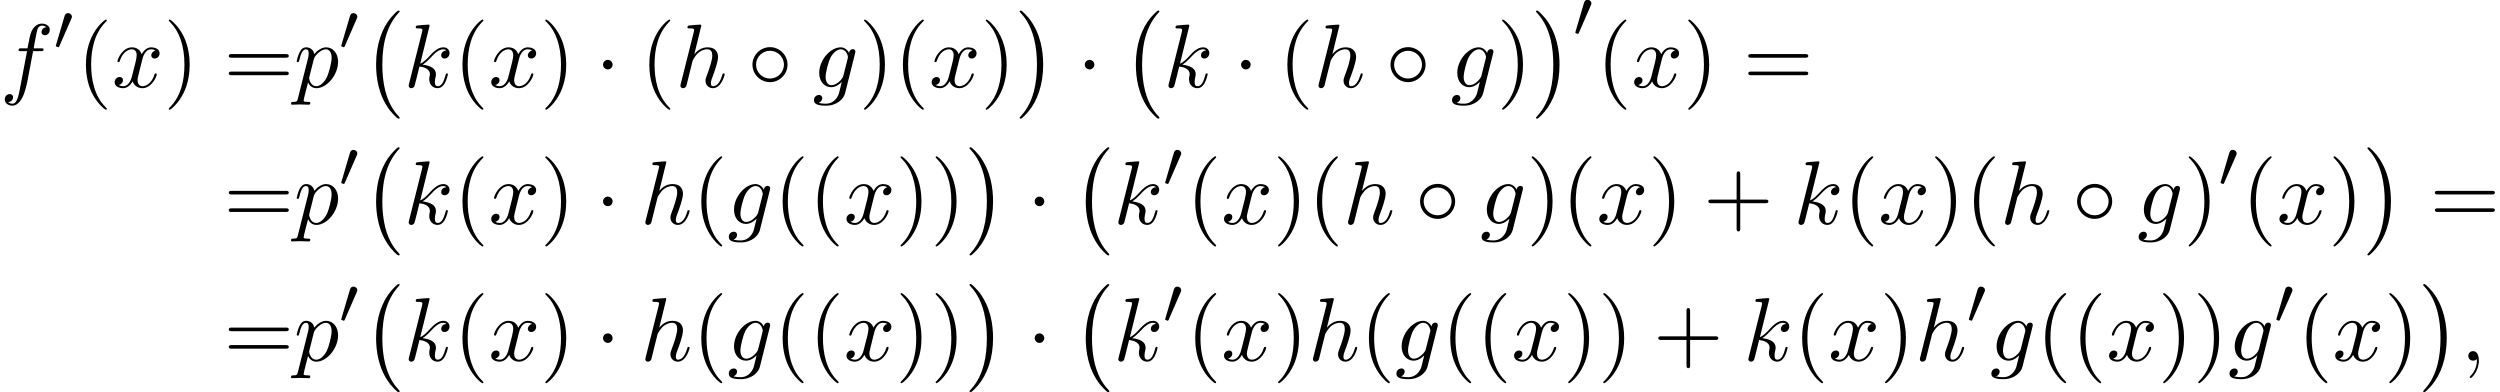 <?xml version='1.0' encoding='UTF-8'?>
<!-- This file was generated by dvisvgm 2.13.3 -->
<svg version='1.1' xmlns='http://www.w3.org/2000/svg' xmlns:xlink='http://www.w3.org/1999/xlink' width='302.355pt' height='47.44pt' viewBox='81.949 80.697 302.355 47.44'>
<defs>
<path id='g0-0' d='M4.505 12.535C4.505 12.491 4.484 12.469 4.462 12.436C3.96 11.902 3.218 11.018 2.76 9.24C2.509 8.247 2.411 7.124 2.411 6.109C2.411 3.24 3.098 1.233 4.407-.185C4.505-.284 4.505-.305 4.505-.327C4.505-.436 4.418-.436 4.375-.436C4.211-.436 3.622 .218 3.48 .382C2.367 1.702 1.658 3.665 1.658 6.098C1.658 7.647 1.931 9.84 3.36 11.684C3.469 11.815 4.178 12.644 4.375 12.644C4.418 12.644 4.505 12.644 4.505 12.535Z'/>
<path id='g0-1' d='M3.327 6.109C3.327 4.56 3.055 2.367 1.625 .524C1.516 .393 .807-.436 .611-.436C.556-.436 .48-.415 .48-.327C.48-.284 .502-.251 .545-.218C1.069 .349 1.778 1.233 2.225 2.967C2.476 3.96 2.575 5.084 2.575 6.098C2.575 7.2 2.476 8.313 2.193 9.382C1.778 10.909 1.135 11.782 .578 12.393C.48 12.491 .48 12.513 .48 12.535C.48 12.622 .556 12.644 .611 12.644C.775 12.644 1.375 11.978 1.505 11.825C2.618 10.505 3.327 8.542 3.327 6.109Z'/>
<path id='g4-40' d='M3.611 2.618C3.611 2.585 3.611 2.564 3.425 2.378C2.062 1.004 1.713-1.058 1.713-2.727C1.713-4.625 2.127-6.524 3.469-7.887C3.611-8.018 3.611-8.04 3.611-8.073C3.611-8.149 3.567-8.182 3.502-8.182C3.393-8.182 2.411-7.44 1.767-6.055C1.211-4.855 1.08-3.644 1.08-2.727C1.08-1.876 1.2-.556 1.8 .676C2.455 2.018 3.393 2.727 3.502 2.727C3.567 2.727 3.611 2.695 3.611 2.618Z'/>
<path id='g4-41' d='M3.153-2.727C3.153-3.578 3.033-4.898 2.433-6.131C1.778-7.473 .84-8.182 .731-8.182C.665-8.182 .622-8.138 .622-8.073C.622-8.04 .622-8.018 .829-7.822C1.898-6.742 2.52-5.007 2.52-2.727C2.52-.862 2.116 1.058 .764 2.433C.622 2.564 .622 2.585 .622 2.618C.622 2.684 .665 2.727 .731 2.727C.84 2.727 1.822 1.985 2.465 .6C3.022-.6 3.153-1.811 3.153-2.727Z'/>
<path id='g4-43' d='M4.462-2.509H7.505C7.658-2.509 7.865-2.509 7.865-2.727S7.658-2.945 7.505-2.945H4.462V-6C4.462-6.153 4.462-6.36 4.244-6.36S4.025-6.153 4.025-6V-2.945H.971C.818-2.945 .611-2.945 .611-2.727S.818-2.509 .971-2.509H4.025V.545C4.025 .698 4.025 .905 4.244 .905S4.462 .698 4.462 .545V-2.509Z'/>
<path id='g4-61' d='M7.495-3.567C7.658-3.567 7.865-3.567 7.865-3.785S7.658-4.004 7.505-4.004H.971C.818-4.004 .611-4.004 .611-3.785S.818-3.567 .982-3.567H7.495ZM7.505-1.451C7.658-1.451 7.865-1.451 7.865-1.669S7.658-1.887 7.495-1.887H.982C.818-1.887 .611-1.887 .611-1.669S.818-1.451 .971-1.451H7.505Z'/>
<path id='g2-1' d='M2.095-2.727C2.095-3.044 1.833-3.305 1.516-3.305S.938-3.044 .938-2.727S1.2-2.149 1.516-2.149S2.095-2.411 2.095-2.727Z'/>
<path id='g2-14' d='M4.844-2.727C4.844-3.895 3.873-4.844 2.727-4.844C1.549-4.844 .6-3.873 .6-2.727C.6-1.571 1.549-.611 2.727-.611C3.873-.611 4.844-1.56 4.844-2.727ZM2.727-1.047C1.778-1.047 1.036-1.811 1.036-2.727S1.789-4.407 2.727-4.407C3.633-4.407 4.407-3.665 4.407-2.727S3.633-1.047 2.727-1.047Z'/>
<path id='g3-59' d='M2.215-.011C2.215-.731 1.942-1.156 1.516-1.156C1.156-1.156 .938-.884 .938-.578C.938-.284 1.156 0 1.516 0C1.647 0 1.789-.044 1.898-.142C1.931-.164 1.942-.175 1.953-.175S1.975-.164 1.975-.011C1.975 .796 1.593 1.451 1.233 1.811C1.113 1.931 1.113 1.953 1.113 1.985C1.113 2.062 1.167 2.105 1.222 2.105C1.342 2.105 2.215 1.265 2.215-.011Z'/>
<path id='g3-102' d='M4.004-4.364H4.942C5.16-4.364 5.269-4.364 5.269-4.582C5.269-4.702 5.16-4.702 4.975-4.702H4.069L4.298-5.945C4.342-6.175 4.495-6.949 4.56-7.08C4.658-7.287 4.844-7.451 5.073-7.451C5.116-7.451 5.4-7.451 5.607-7.255C5.127-7.211 5.018-6.829 5.018-6.665C5.018-6.415 5.215-6.284 5.422-6.284C5.705-6.284 6.022-6.524 6.022-6.938C6.022-7.44 5.52-7.691 5.073-7.691C4.702-7.691 4.015-7.495 3.687-6.415C3.622-6.185 3.589-6.076 3.327-4.702H2.575C2.367-4.702 2.247-4.702 2.247-4.495C2.247-4.364 2.345-4.364 2.553-4.364H3.273L2.455-.055C2.258 1.004 2.073 1.996 1.505 1.996C1.462 1.996 1.189 1.996 .982 1.8C1.484 1.767 1.582 1.375 1.582 1.211C1.582 .96 1.385 .829 1.178 .829C.895 .829 .578 1.069 .578 1.484C.578 1.975 1.058 2.236 1.505 2.236C2.105 2.236 2.542 1.593 2.738 1.178C3.087 .491 3.338-.829 3.349-.905L4.004-4.364Z'/>
<path id='g3-103' d='M5.138-4.113C5.149-4.178 5.171-4.233 5.171-4.309C5.171-4.495 5.04-4.604 4.855-4.604C4.745-4.604 4.451-4.527 4.407-4.135C4.211-4.538 3.829-4.822 3.393-4.822C2.149-4.822 .796-3.295 .796-1.724C.796-.644 1.462 0 2.247 0C2.891 0 3.404-.513 3.513-.633L3.524-.622C3.295 .349 3.164 .796 3.164 .818C3.12 .916 2.749 1.996 1.593 1.996C1.385 1.996 1.025 1.985 .72 1.887C1.047 1.789 1.167 1.505 1.167 1.32C1.167 1.145 1.047 .938 .753 .938C.513 .938 .164 1.135 .164 1.571C.164 2.018 .567 2.236 1.615 2.236C2.978 2.236 3.764 1.385 3.927 .731L5.138-4.113ZM3.72-1.396C3.655-1.113 3.404-.84 3.164-.633C2.935-.436 2.596-.24 2.28-.24C1.735-.24 1.571-.807 1.571-1.244C1.571-1.767 1.887-3.055 2.182-3.611C2.476-4.145 2.945-4.582 3.404-4.582C4.124-4.582 4.276-3.698 4.276-3.644S4.255-3.524 4.244-3.48L3.72-1.396Z'/>
<path id='g3-104' d='M3.131-7.451C3.131-7.462 3.131-7.571 2.989-7.571C2.738-7.571 1.942-7.484 1.658-7.462C1.571-7.451 1.451-7.44 1.451-7.244C1.451-7.113 1.549-7.113 1.713-7.113C2.236-7.113 2.258-7.036 2.258-6.927L2.225-6.709L.644-.425C.6-.273 .6-.251 .6-.185C.6 .065 .818 .12 .916 .12C1.091 .12 1.265-.011 1.32-.164L1.527-.993L1.767-1.975C1.833-2.215 1.898-2.455 1.953-2.705C1.975-2.771 2.062-3.131 2.073-3.196C2.105-3.295 2.444-3.905 2.815-4.2C3.055-4.375 3.393-4.582 3.862-4.582S4.451-4.211 4.451-3.818C4.451-3.229 4.036-2.04 3.775-1.375C3.687-1.124 3.633-.993 3.633-.775C3.633-.262 4.015 .12 4.527 .12C5.553 .12 5.956-1.473 5.956-1.56C5.956-1.669 5.858-1.669 5.825-1.669C5.716-1.669 5.716-1.636 5.662-1.473C5.498-.895 5.149-.12 4.549-.12C4.364-.12 4.287-.229 4.287-.48C4.287-.753 4.385-1.015 4.484-1.255C4.658-1.724 5.149-3.022 5.149-3.655C5.149-4.364 4.713-4.822 3.895-4.822C3.207-4.822 2.684-4.484 2.28-3.982L3.131-7.451Z'/>
<path id='g3-107' d='M3.131-7.451C3.131-7.462 3.131-7.571 2.989-7.571C2.738-7.571 1.942-7.484 1.658-7.462C1.571-7.451 1.451-7.44 1.451-7.244C1.451-7.113 1.549-7.113 1.713-7.113C2.236-7.113 2.258-7.036 2.258-6.927L2.225-6.709L.644-.425C.6-.273 .6-.251 .6-.185C.6 .065 .818 .12 .916 .12C1.058 .12 1.222 .022 1.287-.109C1.342-.207 1.833-2.225 1.898-2.498C2.269-2.465 3.164-2.291 3.164-1.571C3.164-1.495 3.164-1.451 3.131-1.342C3.109-1.211 3.087-1.08 3.087-.96C3.087-.316 3.524 .12 4.091 .12C4.418 .12 4.713-.055 4.953-.458C5.225-.938 5.345-1.538 5.345-1.56C5.345-1.669 5.247-1.669 5.215-1.669C5.105-1.669 5.095-1.625 5.062-1.473C4.844-.676 4.593-.12 4.113-.12C3.905-.12 3.764-.24 3.764-.633C3.764-.818 3.807-1.069 3.851-1.244C3.895-1.429 3.895-1.473 3.895-1.582C3.895-2.291 3.207-2.607 2.28-2.727C2.618-2.924 2.967-3.273 3.218-3.535C3.742-4.113 4.244-4.582 4.778-4.582C4.844-4.582 4.855-4.582 4.876-4.571C5.007-4.549 5.018-4.549 5.105-4.484C5.127-4.473 5.127-4.462 5.149-4.44C4.625-4.407 4.527-3.982 4.527-3.851C4.527-3.676 4.647-3.469 4.942-3.469C5.225-3.469 5.542-3.709 5.542-4.135C5.542-4.462 5.291-4.822 4.8-4.822C4.495-4.822 3.993-4.735 3.207-3.862C2.836-3.447 2.411-3.011 1.996-2.847L3.131-7.451Z'/>
<path id='g3-112' d='M.491 1.331C.404 1.702 .382 1.778-.098 1.778C-.229 1.778-.349 1.778-.349 1.985C-.349 2.073-.295 2.116-.207 2.116C.087 2.116 .404 2.084 .709 2.084C1.069 2.084 1.44 2.116 1.789 2.116C1.844 2.116 1.985 2.116 1.985 1.898C1.985 1.778 1.876 1.778 1.724 1.778C1.178 1.778 1.178 1.702 1.178 1.604C1.178 1.473 1.636-.305 1.713-.578C1.855-.262 2.16 .12 2.716 .12C3.982 .12 5.345-1.473 5.345-3.076C5.345-4.102 4.724-4.822 3.895-4.822C3.349-4.822 2.825-4.429 2.465-4.004C2.356-4.593 1.887-4.822 1.484-4.822C.982-4.822 .775-4.396 .676-4.2C.48-3.829 .338-3.175 .338-3.142C.338-3.033 .447-3.033 .469-3.033C.578-3.033 .589-3.044 .655-3.284C.84-4.058 1.058-4.582 1.451-4.582C1.636-4.582 1.789-4.495 1.789-4.08C1.789-3.829 1.756-3.709 1.713-3.524L.491 1.331ZM2.411-3.404C2.487-3.698 2.782-4.004 2.978-4.167C3.36-4.505 3.676-4.582 3.862-4.582C4.298-4.582 4.56-4.2 4.56-3.556S4.2-1.658 4.004-1.244C3.633-.48 3.109-.12 2.705-.12C1.985-.12 1.844-1.025 1.844-1.091C1.844-1.113 1.844-1.135 1.876-1.265L2.411-3.404Z'/>
<path id='g3-120' d='M3.644-3.295C3.709-3.578 3.96-4.582 4.724-4.582C4.778-4.582 5.04-4.582 5.269-4.44C4.964-4.385 4.745-4.113 4.745-3.851C4.745-3.676 4.865-3.469 5.16-3.469C5.4-3.469 5.749-3.665 5.749-4.102C5.749-4.669 5.105-4.822 4.735-4.822C4.102-4.822 3.72-4.244 3.589-3.993C3.316-4.713 2.727-4.822 2.411-4.822C1.276-4.822 .655-3.415 .655-3.142C.655-3.033 .764-3.033 .785-3.033C.873-3.033 .905-3.055 .927-3.153C1.298-4.309 2.018-4.582 2.389-4.582C2.596-4.582 2.978-4.484 2.978-3.851C2.978-3.513 2.793-2.782 2.389-1.255C2.215-.578 1.833-.12 1.353-.12C1.287-.12 1.036-.12 .807-.262C1.08-.316 1.32-.545 1.32-.851C1.32-1.145 1.08-1.233 .916-1.233C.589-1.233 .316-.949 .316-.6C.316-.098 .862 .12 1.342 .12C2.062 .12 2.455-.644 2.487-.709C2.618-.305 3.011 .12 3.665 .12C4.789 .12 5.411-1.287 5.411-1.56C5.411-1.669 5.313-1.669 5.28-1.669C5.182-1.669 5.16-1.625 5.138-1.549C4.778-.382 4.036-.12 3.687-.12C3.262-.12 3.087-.469 3.087-.84C3.087-1.08 3.153-1.32 3.273-1.8L3.644-3.295Z'/>
<path id='g1-48' d='M2.112-3.778C2.152-3.881 2.184-3.937 2.184-4.017C2.184-4.28 1.945-4.455 1.722-4.455C1.403-4.455 1.315-4.176 1.283-4.065L.271-.63C.239-.534 .239-.51 .239-.502C.239-.43 .287-.414 .367-.391C.51-.327 .526-.327 .542-.327C.566-.327 .614-.327 .669-.462L2.112-3.778Z'/>
</defs>
<g id='page1'>
<use x='81.949' y='91.243' xlink:href='#g3-102'/>
<use x='88.464' y='86.739' xlink:href='#g1-48'/>
<use x='91.259' y='91.243' xlink:href='#g4-40'/>
<use x='95.501' y='91.243' xlink:href='#g3-120'/>
<use x='101.736' y='91.243' xlink:href='#g4-41'/>
<use x='109.009' y='91.243' xlink:href='#g4-61'/>
<use x='117.494' y='91.243' xlink:href='#g3-112'/>
<use x='122.982' y='86.739' xlink:href='#g1-48'/>
<use x='125.777' y='82.407' xlink:href='#g0-0'/>
<use x='130.777' y='91.243' xlink:href='#g3-107'/>
<use x='136.8' y='91.243' xlink:href='#g4-40'/>
<use x='141.043' y='91.243' xlink:href='#g3-120'/>
<use x='147.277' y='91.243' xlink:href='#g4-41'/>
<use x='153.944' y='91.243' xlink:href='#g2-1'/>
<use x='159.399' y='91.243' xlink:href='#g4-40'/>
<use x='163.641' y='91.243' xlink:href='#g3-104'/>
<use x='172.351' y='91.243' xlink:href='#g2-14'/>
<use x='180.229' y='91.243' xlink:href='#g3-103'/>
<use x='185.824' y='91.243' xlink:href='#g4-41'/>
<use x='190.066' y='91.243' xlink:href='#g4-40'/>
<use x='194.309' y='91.243' xlink:href='#g3-120'/>
<use x='200.544' y='91.243' xlink:href='#g4-41'/>
<use x='204.786' y='82.407' xlink:href='#g0-1'/>
<use x='212.21' y='91.243' xlink:href='#g2-1'/>
<use x='217.665' y='82.407' xlink:href='#g0-0'/>
<use x='222.665' y='91.243' xlink:href='#g3-107'/>
<use x='231.112' y='91.243' xlink:href='#g2-1'/>
<use x='236.566' y='91.243' xlink:href='#g4-40'/>
<use x='240.809' y='91.243' xlink:href='#g3-104'/>
<use x='249.518' y='91.243' xlink:href='#g2-14'/>
<use x='257.397' y='91.243' xlink:href='#g3-103'/>
<use x='262.992' y='91.243' xlink:href='#g4-41'/>
<use x='267.234' y='82.407' xlink:href='#g0-1'/>
<use x='272.234' y='85.125' xlink:href='#g1-48'/>
<use x='275.029' y='91.243' xlink:href='#g4-40'/>
<use x='279.272' y='91.243' xlink:href='#g3-120'/>
<use x='285.507' y='91.243' xlink:href='#g4-41'/>
<use x='292.779' y='91.243' xlink:href='#g4-61'/>
<use x='109.009' y='107.781' xlink:href='#g4-61'/>
<use x='117.494' y='107.781' xlink:href='#g3-112'/>
<use x='122.982' y='103.277' xlink:href='#g1-48'/>
<use x='125.777' y='98.945' xlink:href='#g0-0'/>
<use x='130.777' y='107.781' xlink:href='#g3-107'/>
<use x='136.8' y='107.781' xlink:href='#g4-40'/>
<use x='141.043' y='107.781' xlink:href='#g3-120'/>
<use x='147.277' y='107.781' xlink:href='#g4-41'/>
<use x='153.944' y='107.781' xlink:href='#g2-1'/>
<use x='159.399' y='107.781' xlink:href='#g3-104'/>
<use x='165.684' y='107.781' xlink:href='#g4-40'/>
<use x='169.926' y='107.781' xlink:href='#g3-103'/>
<use x='175.521' y='107.781' xlink:href='#g4-40'/>
<use x='179.764' y='107.781' xlink:href='#g4-40'/>
<use x='184.006' y='107.781' xlink:href='#g3-120'/>
<use x='190.241' y='107.781' xlink:href='#g4-41'/>
<use x='194.483' y='107.781' xlink:href='#g4-41'/>
<use x='198.726' y='98.945' xlink:href='#g0-1'/>
<use x='206.15' y='107.781' xlink:href='#g2-1'/>
<use x='211.604' y='98.945' xlink:href='#g0-0'/>
<use x='216.604' y='107.781' xlink:href='#g3-107'/>
<use x='222.627' y='103.277' xlink:href='#g1-48'/>
<use x='225.422' y='107.781' xlink:href='#g4-40'/>
<use x='229.665' y='107.781' xlink:href='#g3-120'/>
<use x='235.9' y='107.781' xlink:href='#g4-41'/>
<use x='240.142' y='107.781' xlink:href='#g4-40'/>
<use x='244.384' y='107.781' xlink:href='#g3-104'/>
<use x='253.094' y='107.781' xlink:href='#g2-14'/>
<use x='260.973' y='107.781' xlink:href='#g3-103'/>
<use x='266.567' y='107.781' xlink:href='#g4-41'/>
<use x='270.81' y='107.781' xlink:href='#g4-40'/>
<use x='275.052' y='107.781' xlink:href='#g3-120'/>
<use x='281.287' y='107.781' xlink:href='#g4-41'/>
<use x='287.954' y='107.781' xlink:href='#g4-43'/>
<use x='298.863' y='107.781' xlink:href='#g3-107'/>
<use x='304.886' y='107.781' xlink:href='#g4-40'/>
<use x='309.128' y='107.781' xlink:href='#g3-120'/>
<use x='315.363' y='107.781' xlink:href='#g4-41'/>
<use x='319.605' y='107.781' xlink:href='#g4-40'/>
<use x='323.848' y='107.781' xlink:href='#g3-104'/>
<use x='332.557' y='107.781' xlink:href='#g2-14'/>
<use x='340.436' y='107.781' xlink:href='#g3-103'/>
<use x='346.031' y='107.781' xlink:href='#g4-41'/>
<use x='350.273' y='103.277' xlink:href='#g1-48'/>
<use x='353.068' y='107.781' xlink:href='#g4-40'/>
<use x='357.311' y='107.781' xlink:href='#g3-120'/>
<use x='363.546' y='107.781' xlink:href='#g4-41'/>
<use x='367.788' y='98.945' xlink:href='#g0-1'/>
<use x='375.818' y='107.781' xlink:href='#g4-61'/>
<use x='109.009' y='124.319' xlink:href='#g4-61'/>
<use x='117.494' y='124.319' xlink:href='#g3-112'/>
<use x='122.982' y='119.815' xlink:href='#g1-48'/>
<use x='125.777' y='115.483' xlink:href='#g0-0'/>
<use x='130.777' y='124.319' xlink:href='#g3-107'/>
<use x='136.8' y='124.319' xlink:href='#g4-40'/>
<use x='141.043' y='124.319' xlink:href='#g3-120'/>
<use x='147.277' y='124.319' xlink:href='#g4-41'/>
<use x='153.944' y='124.319' xlink:href='#g2-1'/>
<use x='159.399' y='124.319' xlink:href='#g3-104'/>
<use x='165.684' y='124.319' xlink:href='#g4-40'/>
<use x='169.926' y='124.319' xlink:href='#g3-103'/>
<use x='175.521' y='124.319' xlink:href='#g4-40'/>
<use x='179.764' y='124.319' xlink:href='#g4-40'/>
<use x='184.006' y='124.319' xlink:href='#g3-120'/>
<use x='190.241' y='124.319' xlink:href='#g4-41'/>
<use x='194.483' y='124.319' xlink:href='#g4-41'/>
<use x='198.726' y='115.483' xlink:href='#g0-1'/>
<use x='206.15' y='124.319' xlink:href='#g2-1'/>
<use x='211.604' y='115.483' xlink:href='#g0-0'/>
<use x='216.604' y='124.319' xlink:href='#g3-107'/>
<use x='222.627' y='119.815' xlink:href='#g1-48'/>
<use x='225.422' y='124.319' xlink:href='#g4-40'/>
<use x='229.665' y='124.319' xlink:href='#g3-120'/>
<use x='235.9' y='124.319' xlink:href='#g4-41'/>
<use x='240.142' y='124.319' xlink:href='#g3-104'/>
<use x='246.427' y='124.319' xlink:href='#g4-40'/>
<use x='250.67' y='124.319' xlink:href='#g3-103'/>
<use x='256.264' y='124.319' xlink:href='#g4-40'/>
<use x='260.507' y='124.319' xlink:href='#g4-40'/>
<use x='264.749' y='124.319' xlink:href='#g3-120'/>
<use x='270.984' y='124.319' xlink:href='#g4-41'/>
<use x='275.227' y='124.319' xlink:href='#g4-41'/>
<use x='281.893' y='124.319' xlink:href='#g4-43'/>
<use x='292.802' y='124.319' xlink:href='#g3-107'/>
<use x='298.825' y='124.319' xlink:href='#g4-40'/>
<use x='303.068' y='124.319' xlink:href='#g3-120'/>
<use x='309.302' y='124.319' xlink:href='#g4-41'/>
<use x='313.545' y='124.319' xlink:href='#g3-104'/>
<use x='319.83' y='119.815' xlink:href='#g1-48'/>
<use x='322.625' y='124.319' xlink:href='#g3-103'/>
<use x='328.22' y='124.319' xlink:href='#g4-40'/>
<use x='332.462' y='124.319' xlink:href='#g4-40'/>
<use x='336.705' y='124.319' xlink:href='#g3-120'/>
<use x='342.94' y='124.319' xlink:href='#g4-41'/>
<use x='347.182' y='124.319' xlink:href='#g4-41'/>
<use x='351.425' y='124.319' xlink:href='#g3-103'/>
<use x='357.019' y='119.815' xlink:href='#g1-48'/>
<use x='359.814' y='124.319' xlink:href='#g4-40'/>
<use x='364.057' y='124.319' xlink:href='#g3-120'/>
<use x='370.292' y='124.319' xlink:href='#g4-41'/>
<use x='374.534' y='115.483' xlink:href='#g0-1'/>
<use x='379.534' y='124.319' xlink:href='#g3-59'/>
</g>
</svg><!--Rendered by QuickLaTeX.com-->